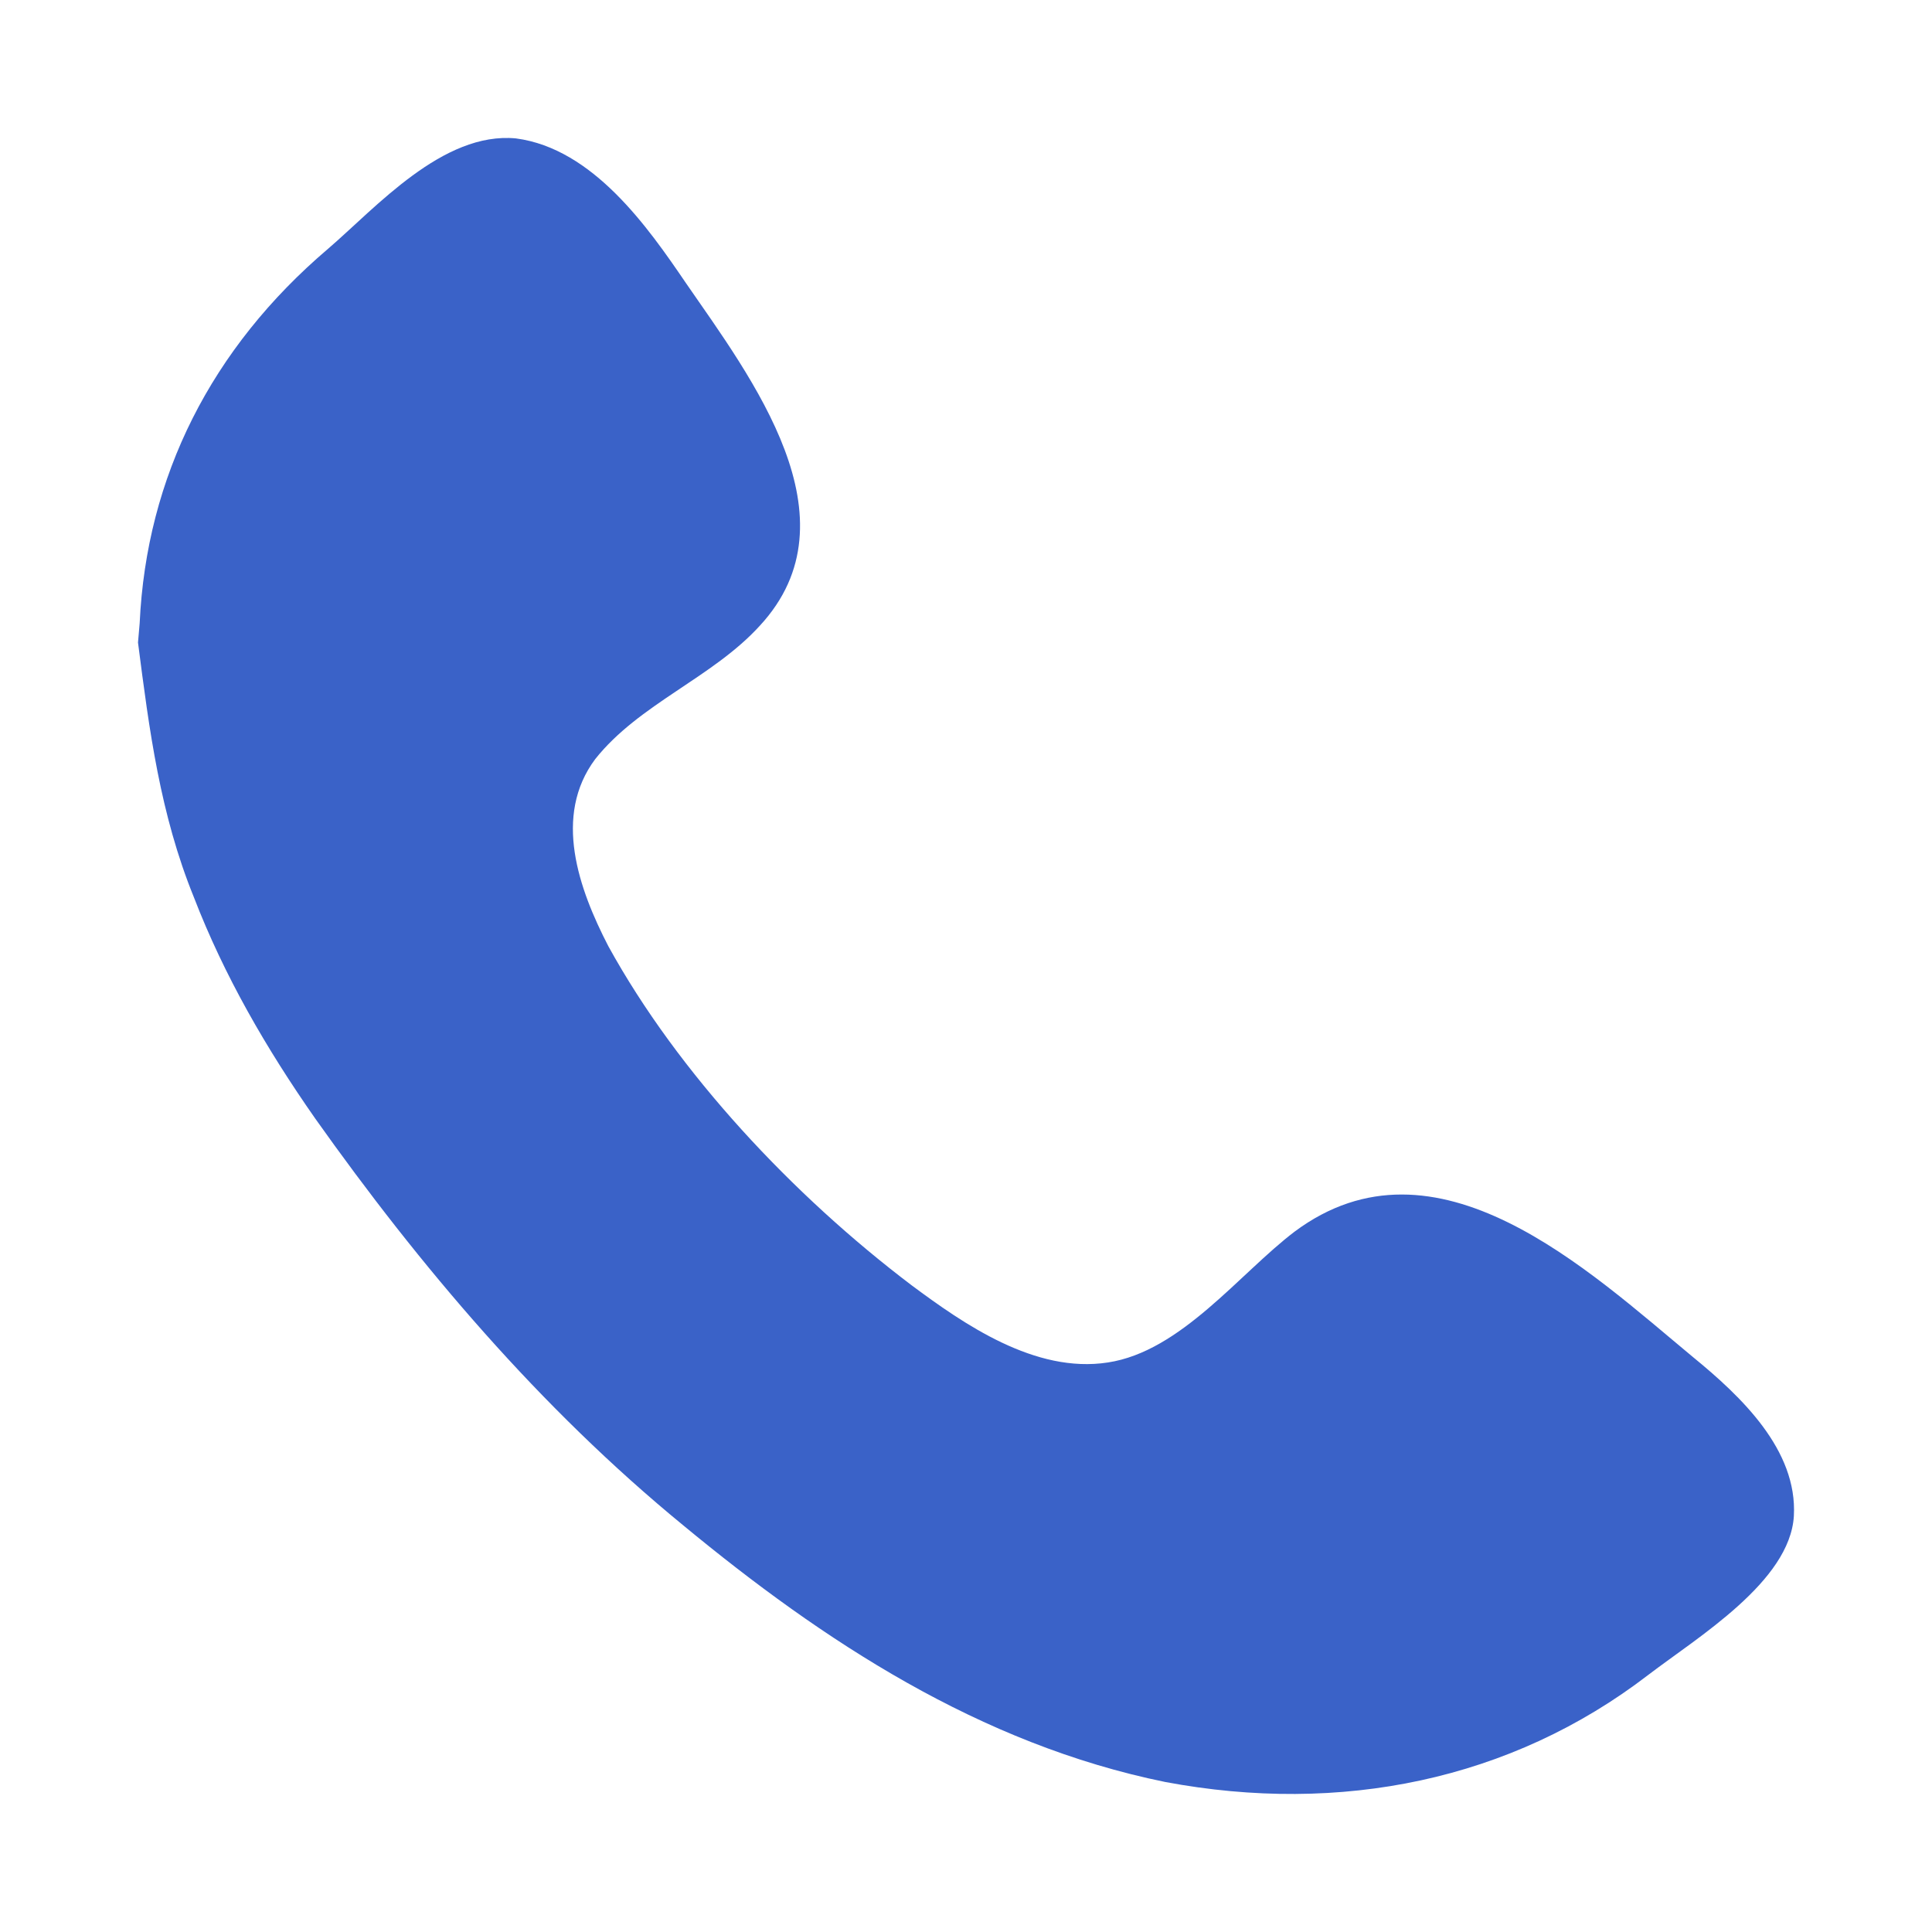 <svg width="14" height="14" viewBox="0 0 14 14" fill="none" xmlns="http://www.w3.org/2000/svg">
<path d="M5.507 4.533C6.224 3.757 5.446 2.74 4.969 2.049C4.696 1.648 4.298 1.077 3.739 1.003C3.209 0.952 2.725 1.504 2.377 1.803C1.532 2.522 1.061 3.453 1.012 4.517L1 4.656C1.082 5.293 1.16 5.899 1.405 6.502C1.625 7.072 1.93 7.599 2.284 8.105C3.04 9.171 3.91 10.2 4.952 11.054C5.96 11.887 7.097 12.638 8.444 12.913C9.713 13.151 10.948 12.902 11.944 12.137C12.304 11.862 12.97 11.461 12.999 10.986C13.026 10.507 12.618 10.12 12.267 9.833C11.511 9.206 10.407 8.16 9.381 8.925C8.982 9.228 8.558 9.793 8.028 9.873C7.5 9.955 6.983 9.594 6.605 9.313C5.747 8.663 4.915 7.778 4.408 6.856C4.193 6.44 4.006 5.913 4.313 5.501C4.631 5.1 5.164 4.911 5.507 4.533Z" fill="#3A62C8"/>
</svg>
